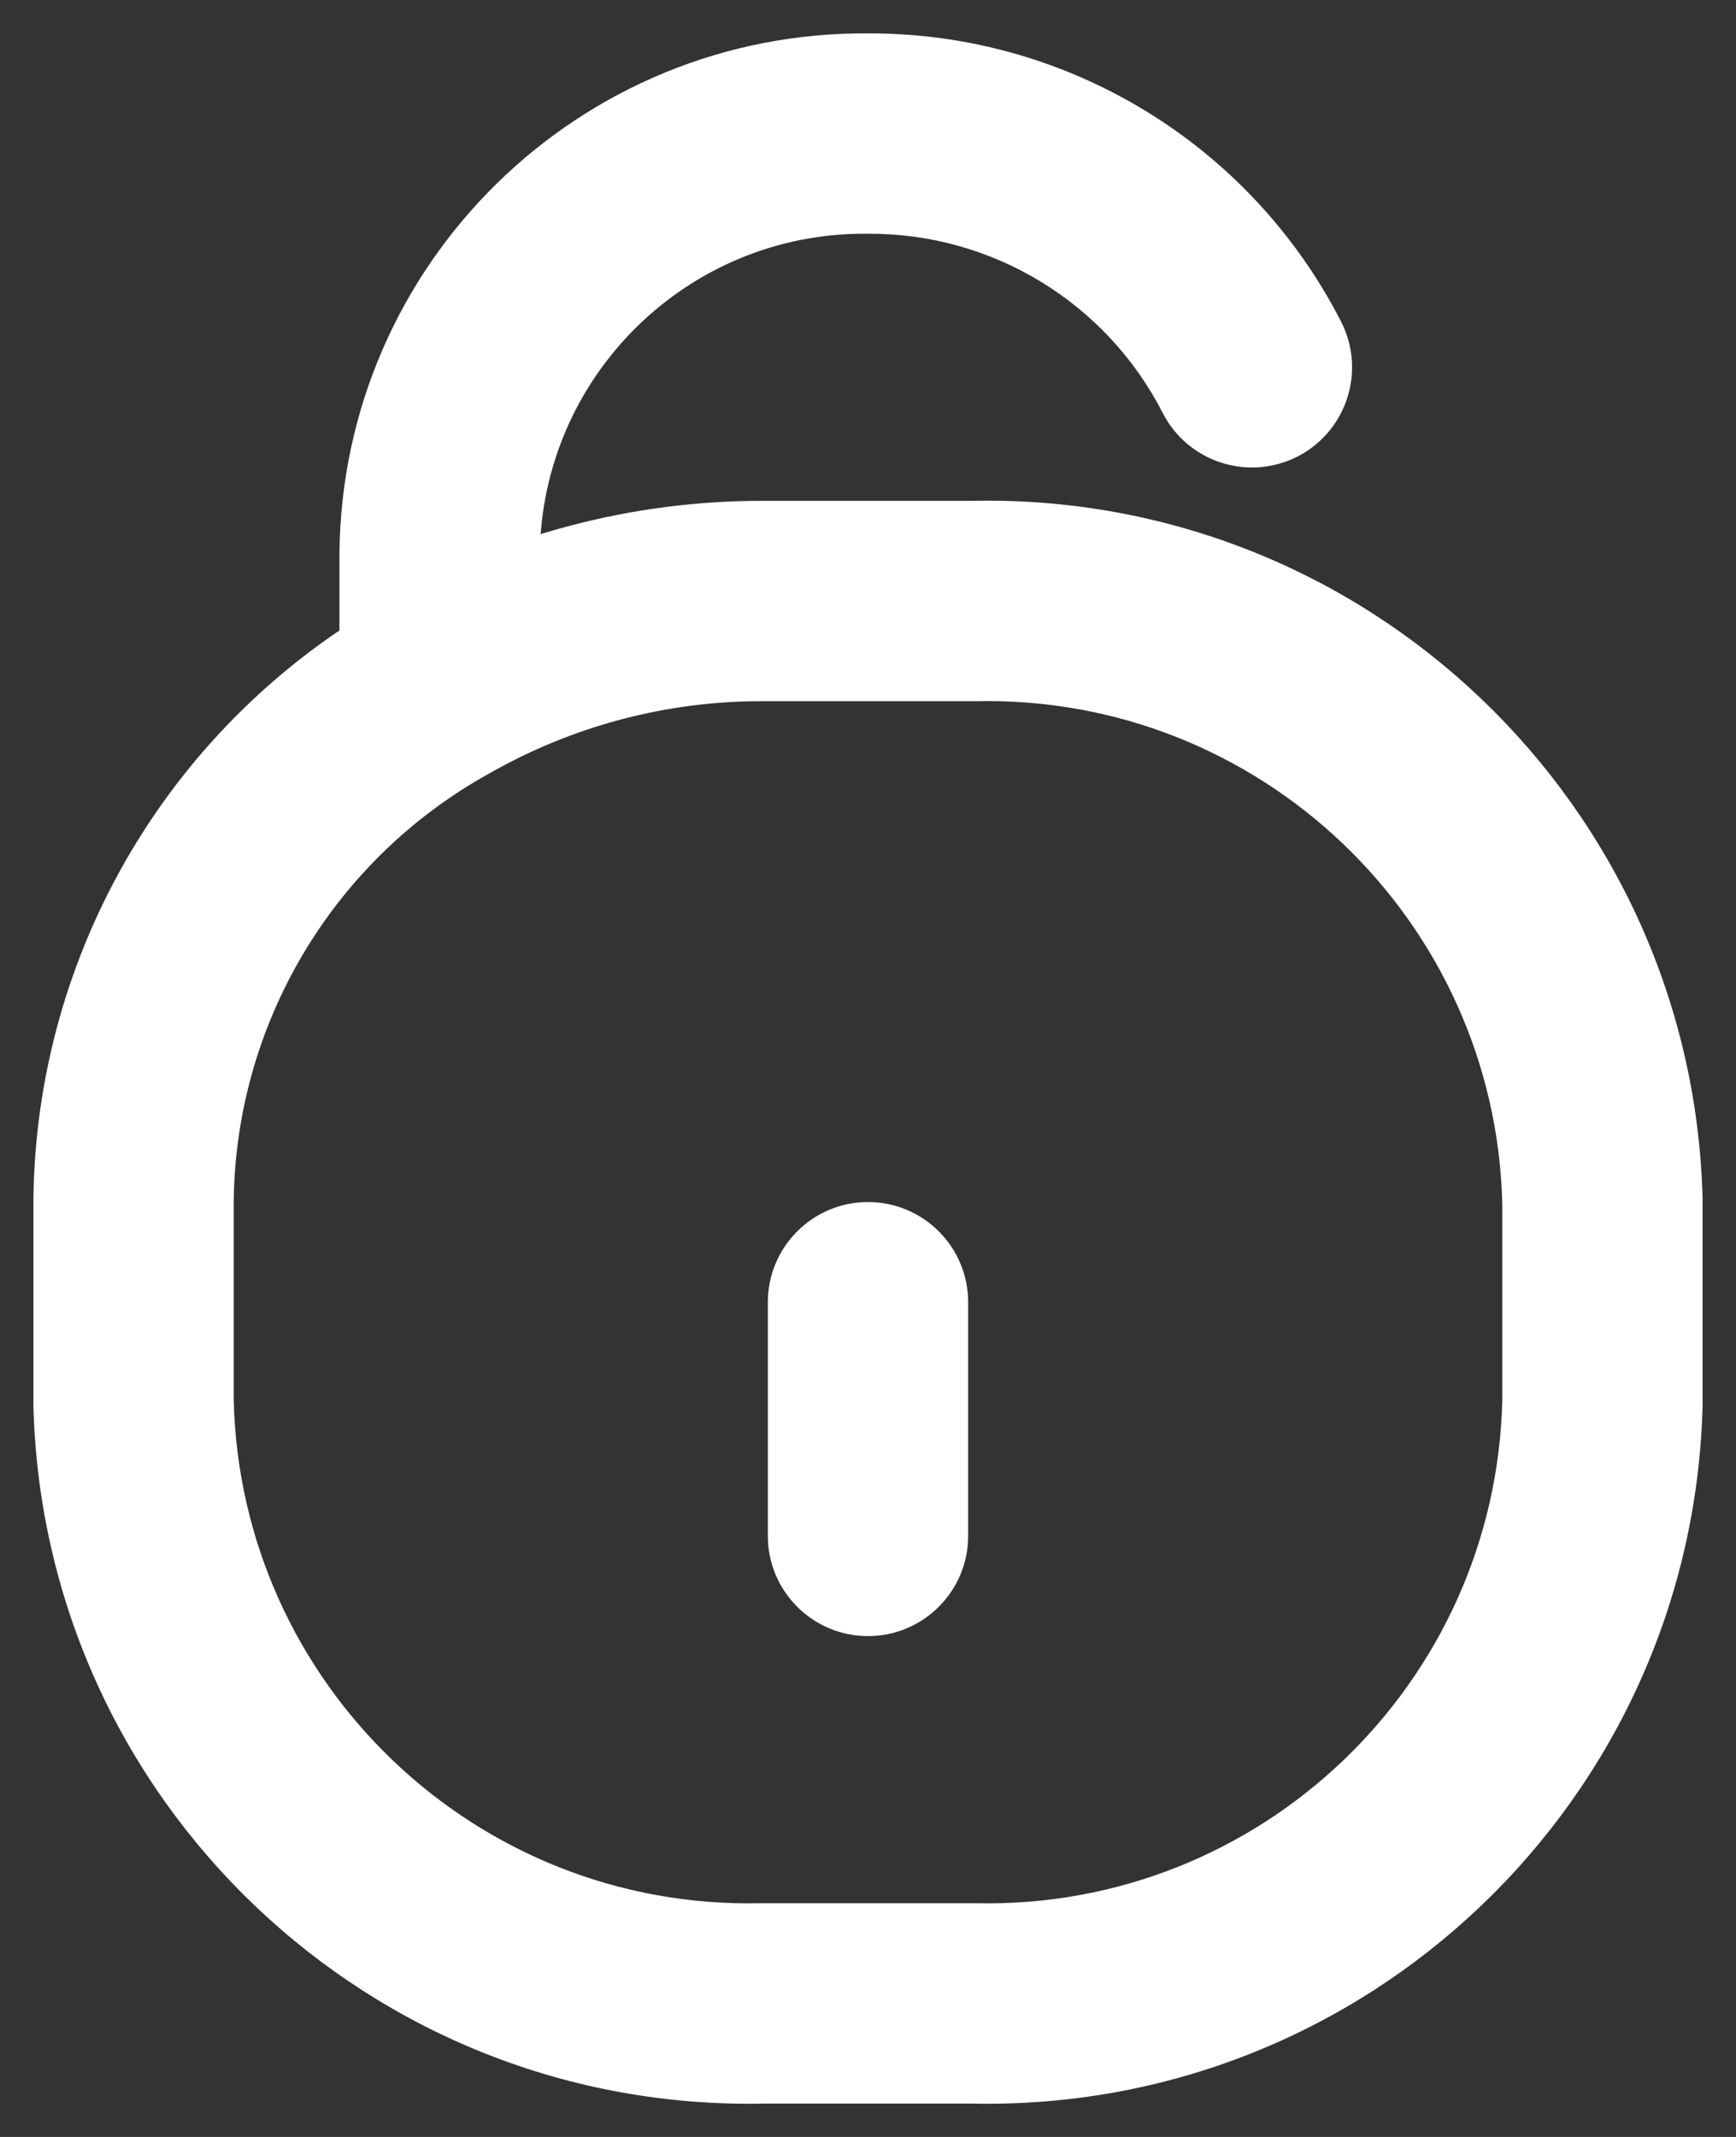 <svg width="13" height="16" viewBox="0 0 13 16" fill="none" xmlns="http://www.w3.org/2000/svg">
<rect x="0" y="0" width="13" height="16" fill="#333333" stroke="none"/>
<path d="M5.75 11.5C5.75 11.914 6.086 12.25 6.5 12.25C6.914 12.25 7.25 11.914 7.25 11.5H5.75ZM7.25 9.75C7.25 9.336 6.914 9 6.5 9C6.086 9 5.75 9.336 5.75 9.75H7.25ZM8.707 3.092C8.896 3.461 9.348 3.606 9.717 3.418C10.085 3.229 10.231 2.777 10.043 2.409L8.707 3.092ZM6.5 1L6.493 1.75L6.503 1.75L6.5 1ZM3.292 4.15L2.542 4.143V4.15H3.292ZM2.542 5.139C2.542 5.553 2.878 5.889 3.292 5.889C3.706 5.889 4.042 5.553 4.042 5.139H2.542ZM3.292 5.139L3.657 5.795L3.664 5.791L3.292 5.139ZM1 9L0.25 8.994V9H1ZM1 10.5H0.25C0.25 10.506 0.25 10.512 0.25 10.518L1 10.5ZM5.714 15V14.25C5.708 14.25 5.703 14.25 5.697 14.25L5.714 15ZM7.286 15L7.303 14.25C7.297 14.25 7.292 14.25 7.286 14.25V15ZM12 10.5L12.75 10.518C12.75 10.512 12.75 10.506 12.75 10.5H12ZM12 9H12.75C12.75 8.994 12.75 8.988 12.75 8.982L12 9ZM7.286 4.5V5.25C7.292 5.25 7.297 5.25 7.303 5.25L7.286 4.5ZM5.714 4.5L5.712 5.25H5.714V4.5ZM7.25 11.5V9.75H5.75V11.5H7.25ZM10.043 2.409C9.362 1.078 7.991 0.244 6.497 0.25L6.503 1.75C7.432 1.746 8.284 2.265 8.707 3.092L10.043 2.409ZM6.507 0.25C4.337 0.231 2.562 1.974 2.542 4.143L4.042 4.157C4.055 2.816 5.152 1.738 6.493 1.75L6.507 0.25ZM2.542 4.15V5.139H4.042V4.15H2.542ZM2.927 4.484C1.288 5.396 0.266 7.118 0.25 8.994L1.75 9.006C1.761 7.671 2.489 6.444 3.657 5.795L2.927 4.484ZM0.25 9V10.5H1.75V9H0.25ZM0.25 10.518C0.321 13.475 2.773 15.817 5.731 15.75L5.697 14.25C3.567 14.299 1.801 12.612 1.75 10.482L0.25 10.518ZM5.714 15.75H7.286V14.25H5.714V15.75ZM7.269 15.75C10.227 15.817 12.679 13.475 12.75 10.518L11.25 10.482C11.2 12.612 9.433 14.299 7.303 14.25L7.269 15.75ZM12.75 10.5V9H11.25V10.5H12.75ZM12.75 8.982C12.679 6.025 10.227 3.683 7.269 3.75L7.303 5.25C9.433 5.202 11.2 6.888 11.25 9.018L12.75 8.982ZM7.286 3.75H5.714V5.25H7.286V3.75ZM5.716 3.75C4.736 3.748 3.772 4.002 2.92 4.488L3.664 5.791C4.288 5.435 4.994 5.248 5.712 5.25L5.716 3.75Z" fill="white"/>
</svg>
